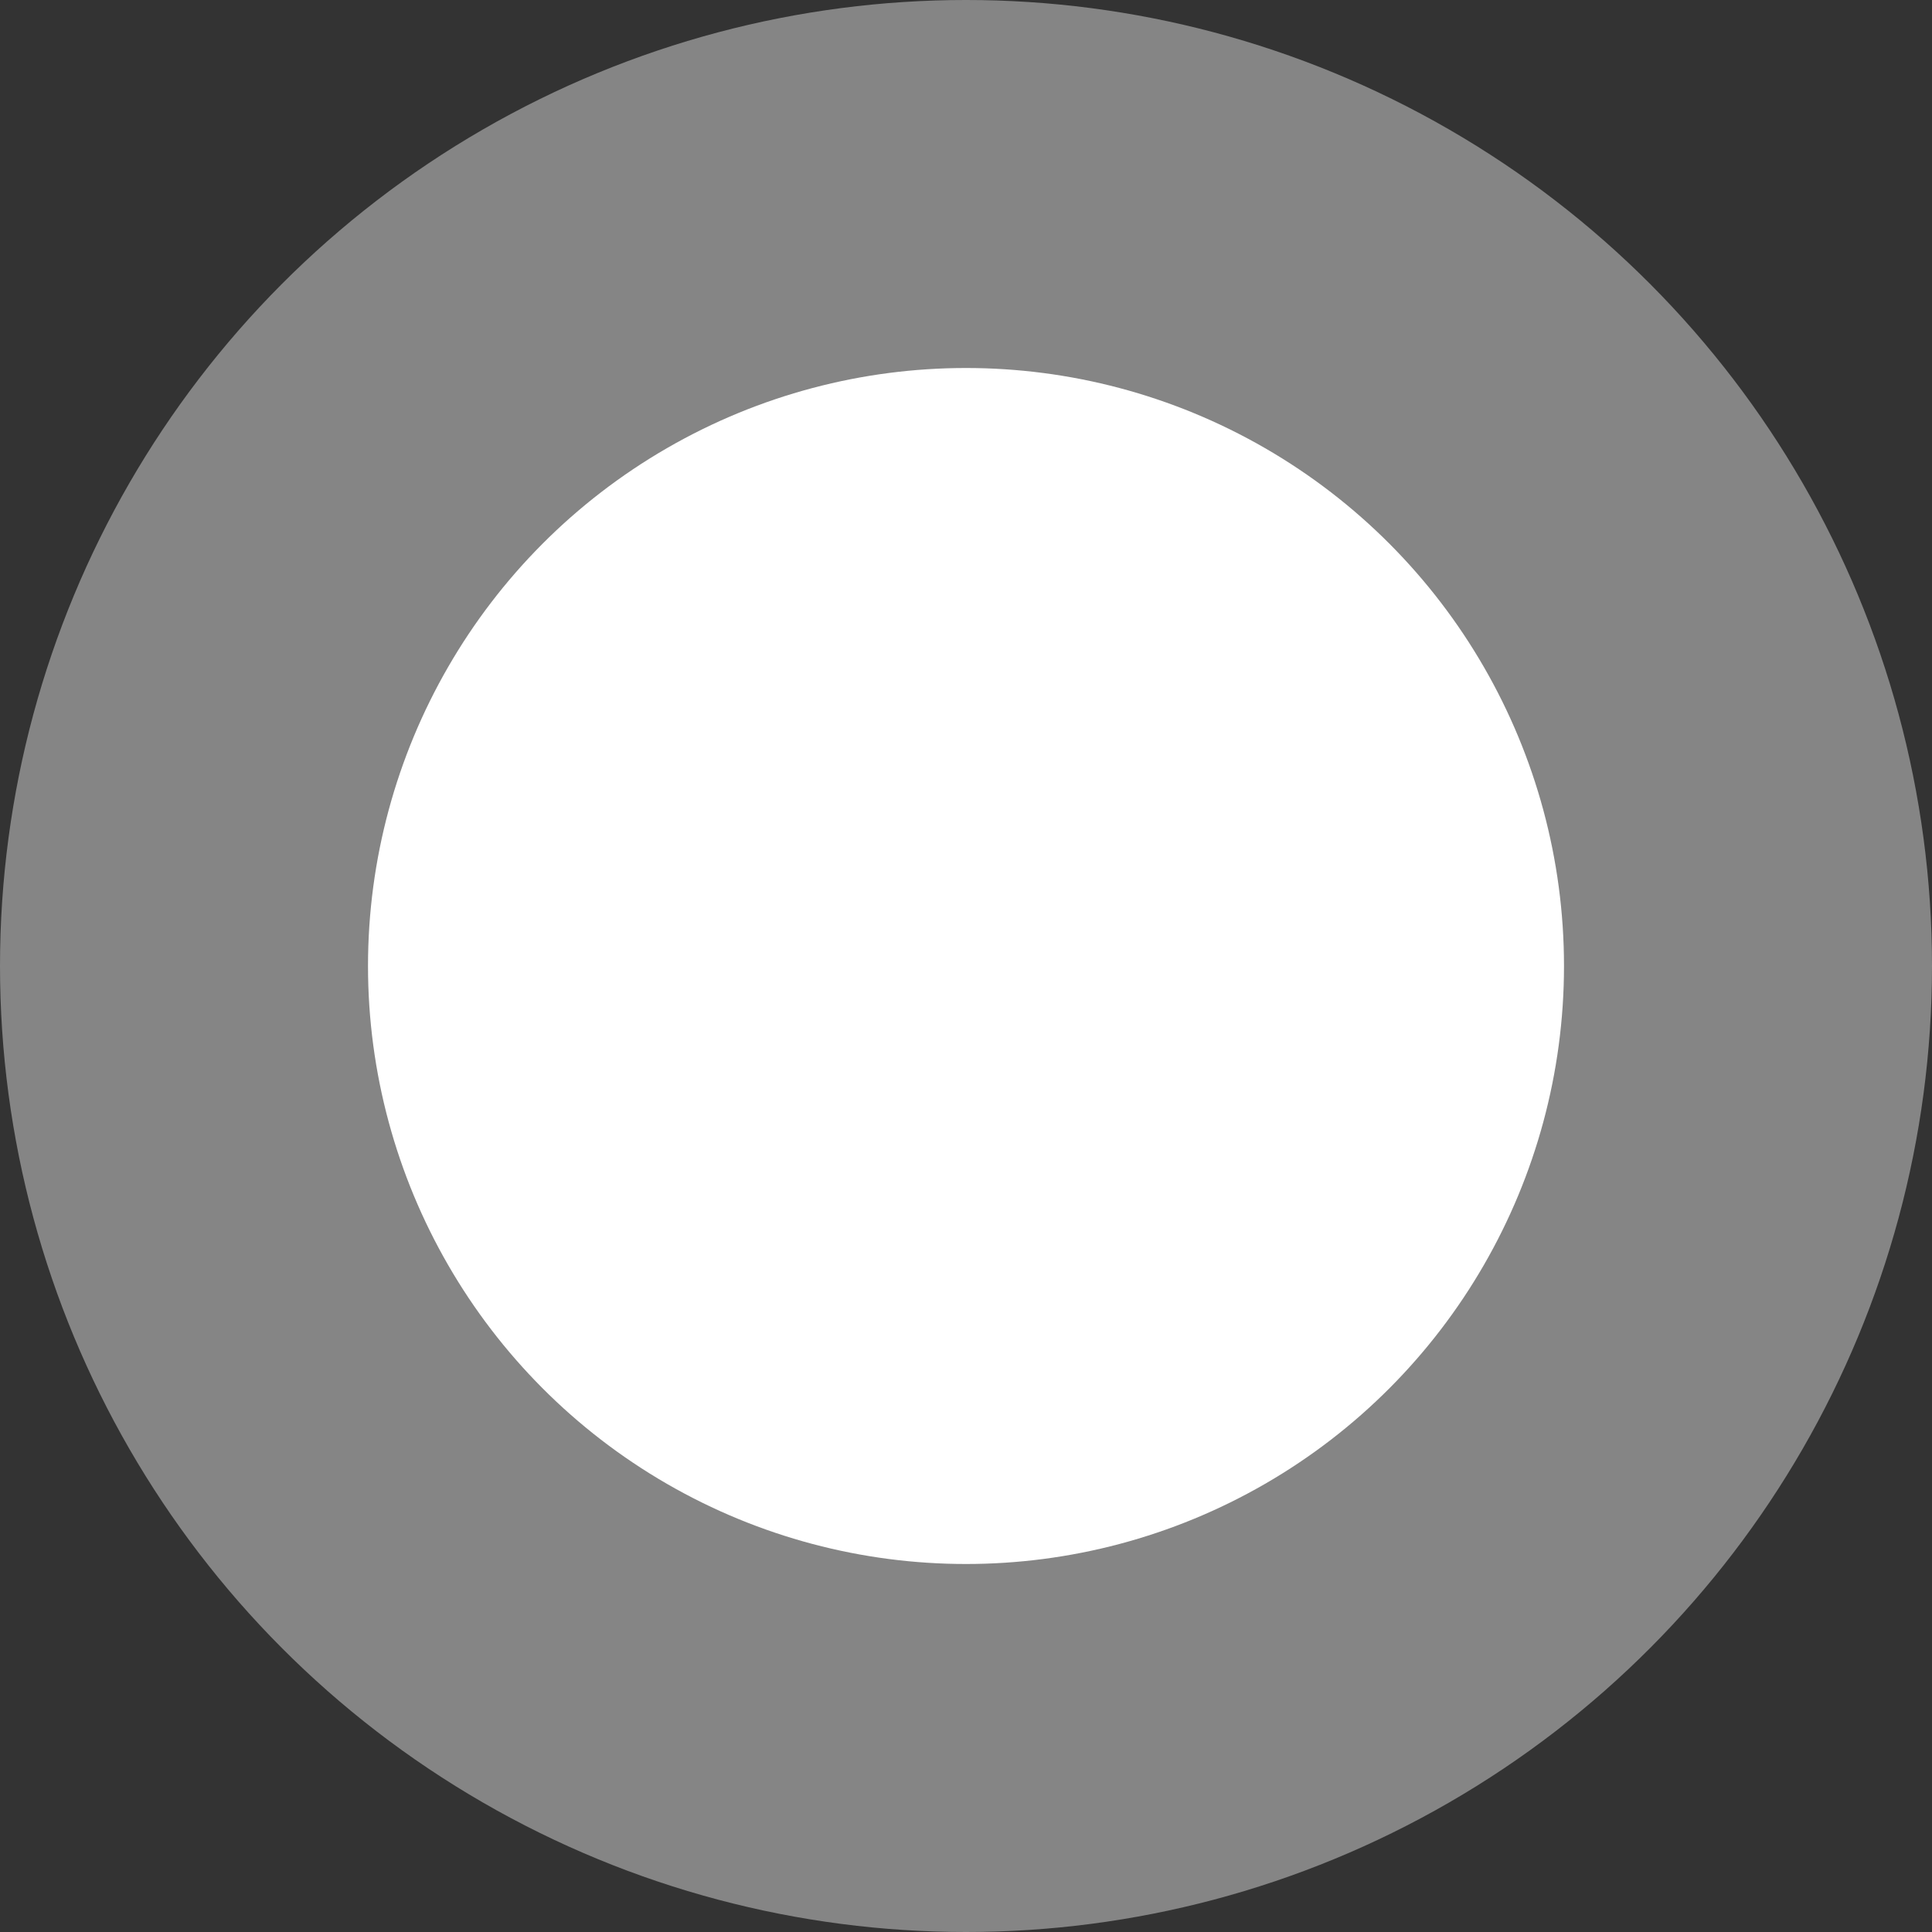 <?xml version="1.0" encoding="UTF-8"?> <svg xmlns="http://www.w3.org/2000/svg" width="42" height="42" viewBox="0 0 42 42" fill="none"><rect x="0" y="0" width="42" height="42" fill="#333333" stroke="none"/> <circle opacity="0.4" cx="21" cy="21" r="21" fill="white"></circle> <circle cx="21" cy="21" r="13" fill="white"></circle> </svg> 